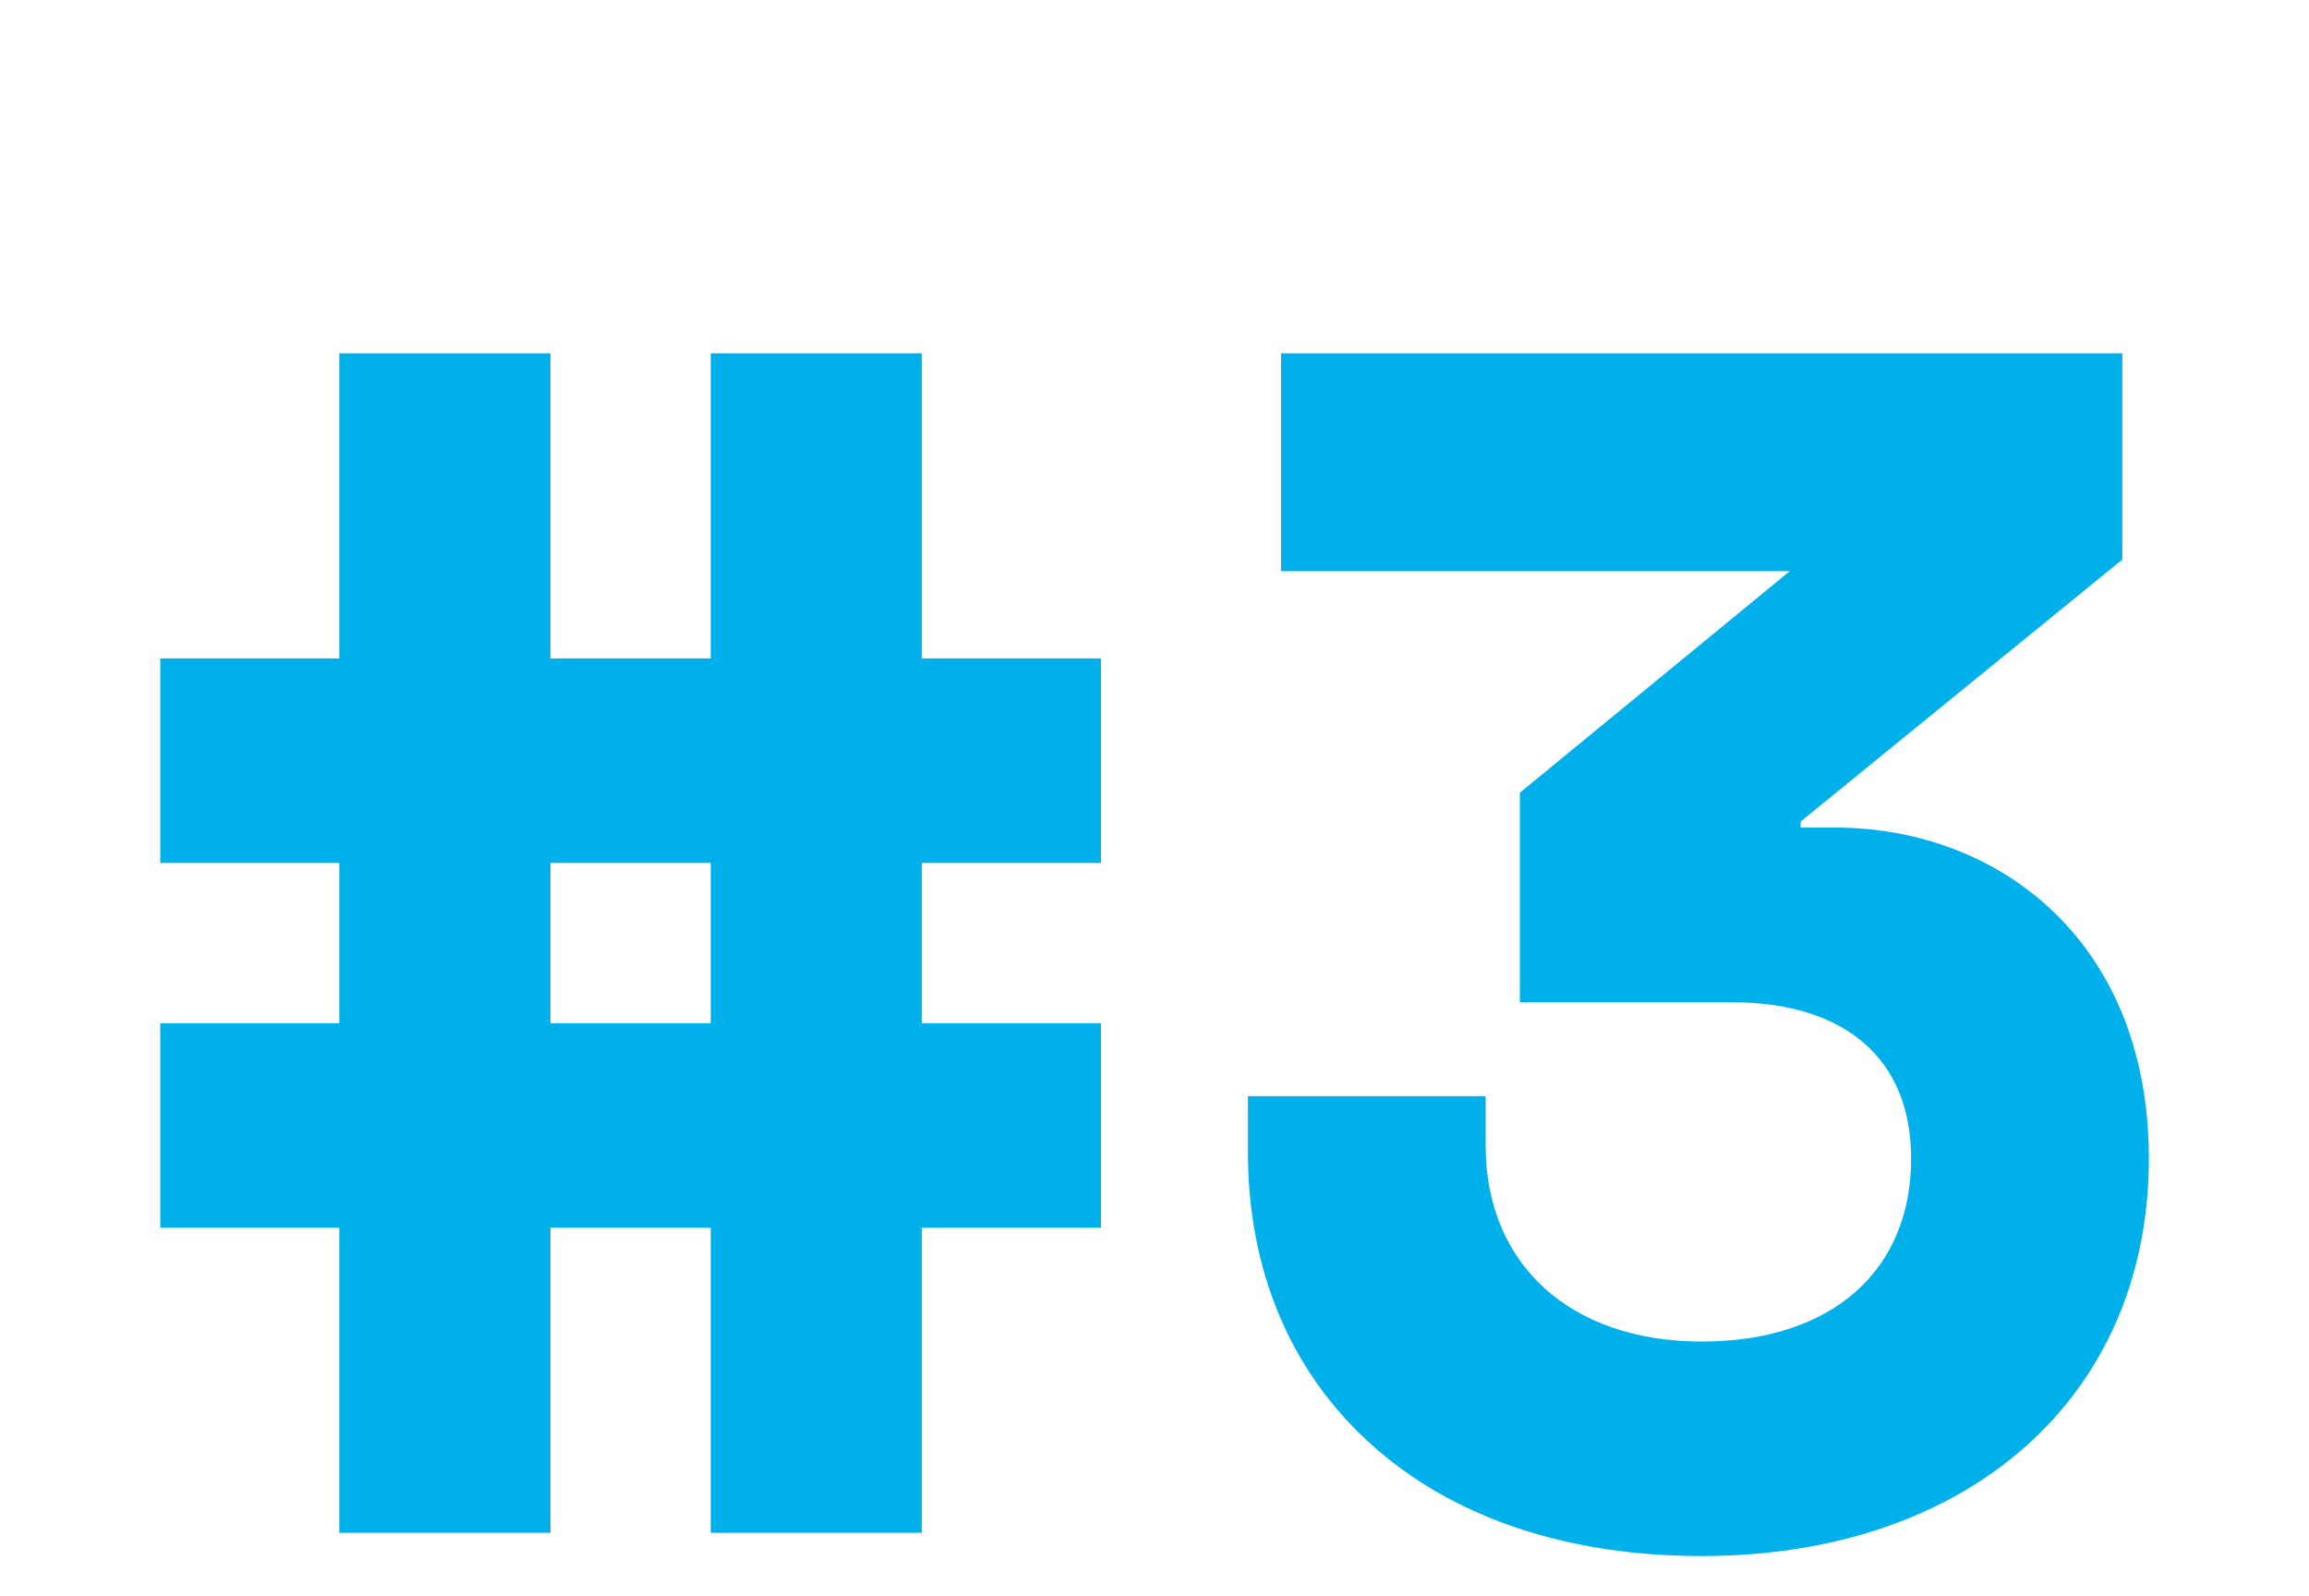 <?xml version="1.0" encoding="UTF-8"?>
<svg id="Ebene_1" data-name="Ebene 1" xmlns="http://www.w3.org/2000/svg" viewBox="0 0 306.37 211.73">
  <defs>
    <style>
      .cls-1 {
        fill: #00b0ea;
        stroke-width: 0px;
      }
    </style>
  </defs>
  <path class="cls-1" d="m122.32,203.38h-28.02v-40.48h-21.26v40.48h-28.02v-40.48h-23.76v-27.14h23.76v-21.26h-23.76v-27.14h23.76v-40.48h28.02v40.48h21.26v-40.48h28.02v40.48h23.76v27.14h-23.76v21.26h23.76v27.14h-23.76v40.48Zm-49.28-67.62h21.26v-21.26h-21.26v21.26Z"/>
  <path class="cls-1" d="m225.79,206.46c-18.08,0-33.33-5.2-44.1-15.04-10.54-9.62-16.11-22.96-16.11-38.57v-7.41h31.54v6.53c0,15.81,11.25,26.03,28.67,26.03s27.79-9.53,27.79-24.27c0-13.19-8.69-20.75-23.83-20.75h-28.09v-27.8l35.82-29.4h-67.5v-28.9h111.62v27.36l-42.68,34.76v.8h4.47c11.26,0,21.6,3.98,29.11,11.21,8.26,7.95,12.62,19.27,12.62,32.72,0,31.54-23.84,52.73-59.33,52.73Z"/>
</svg>